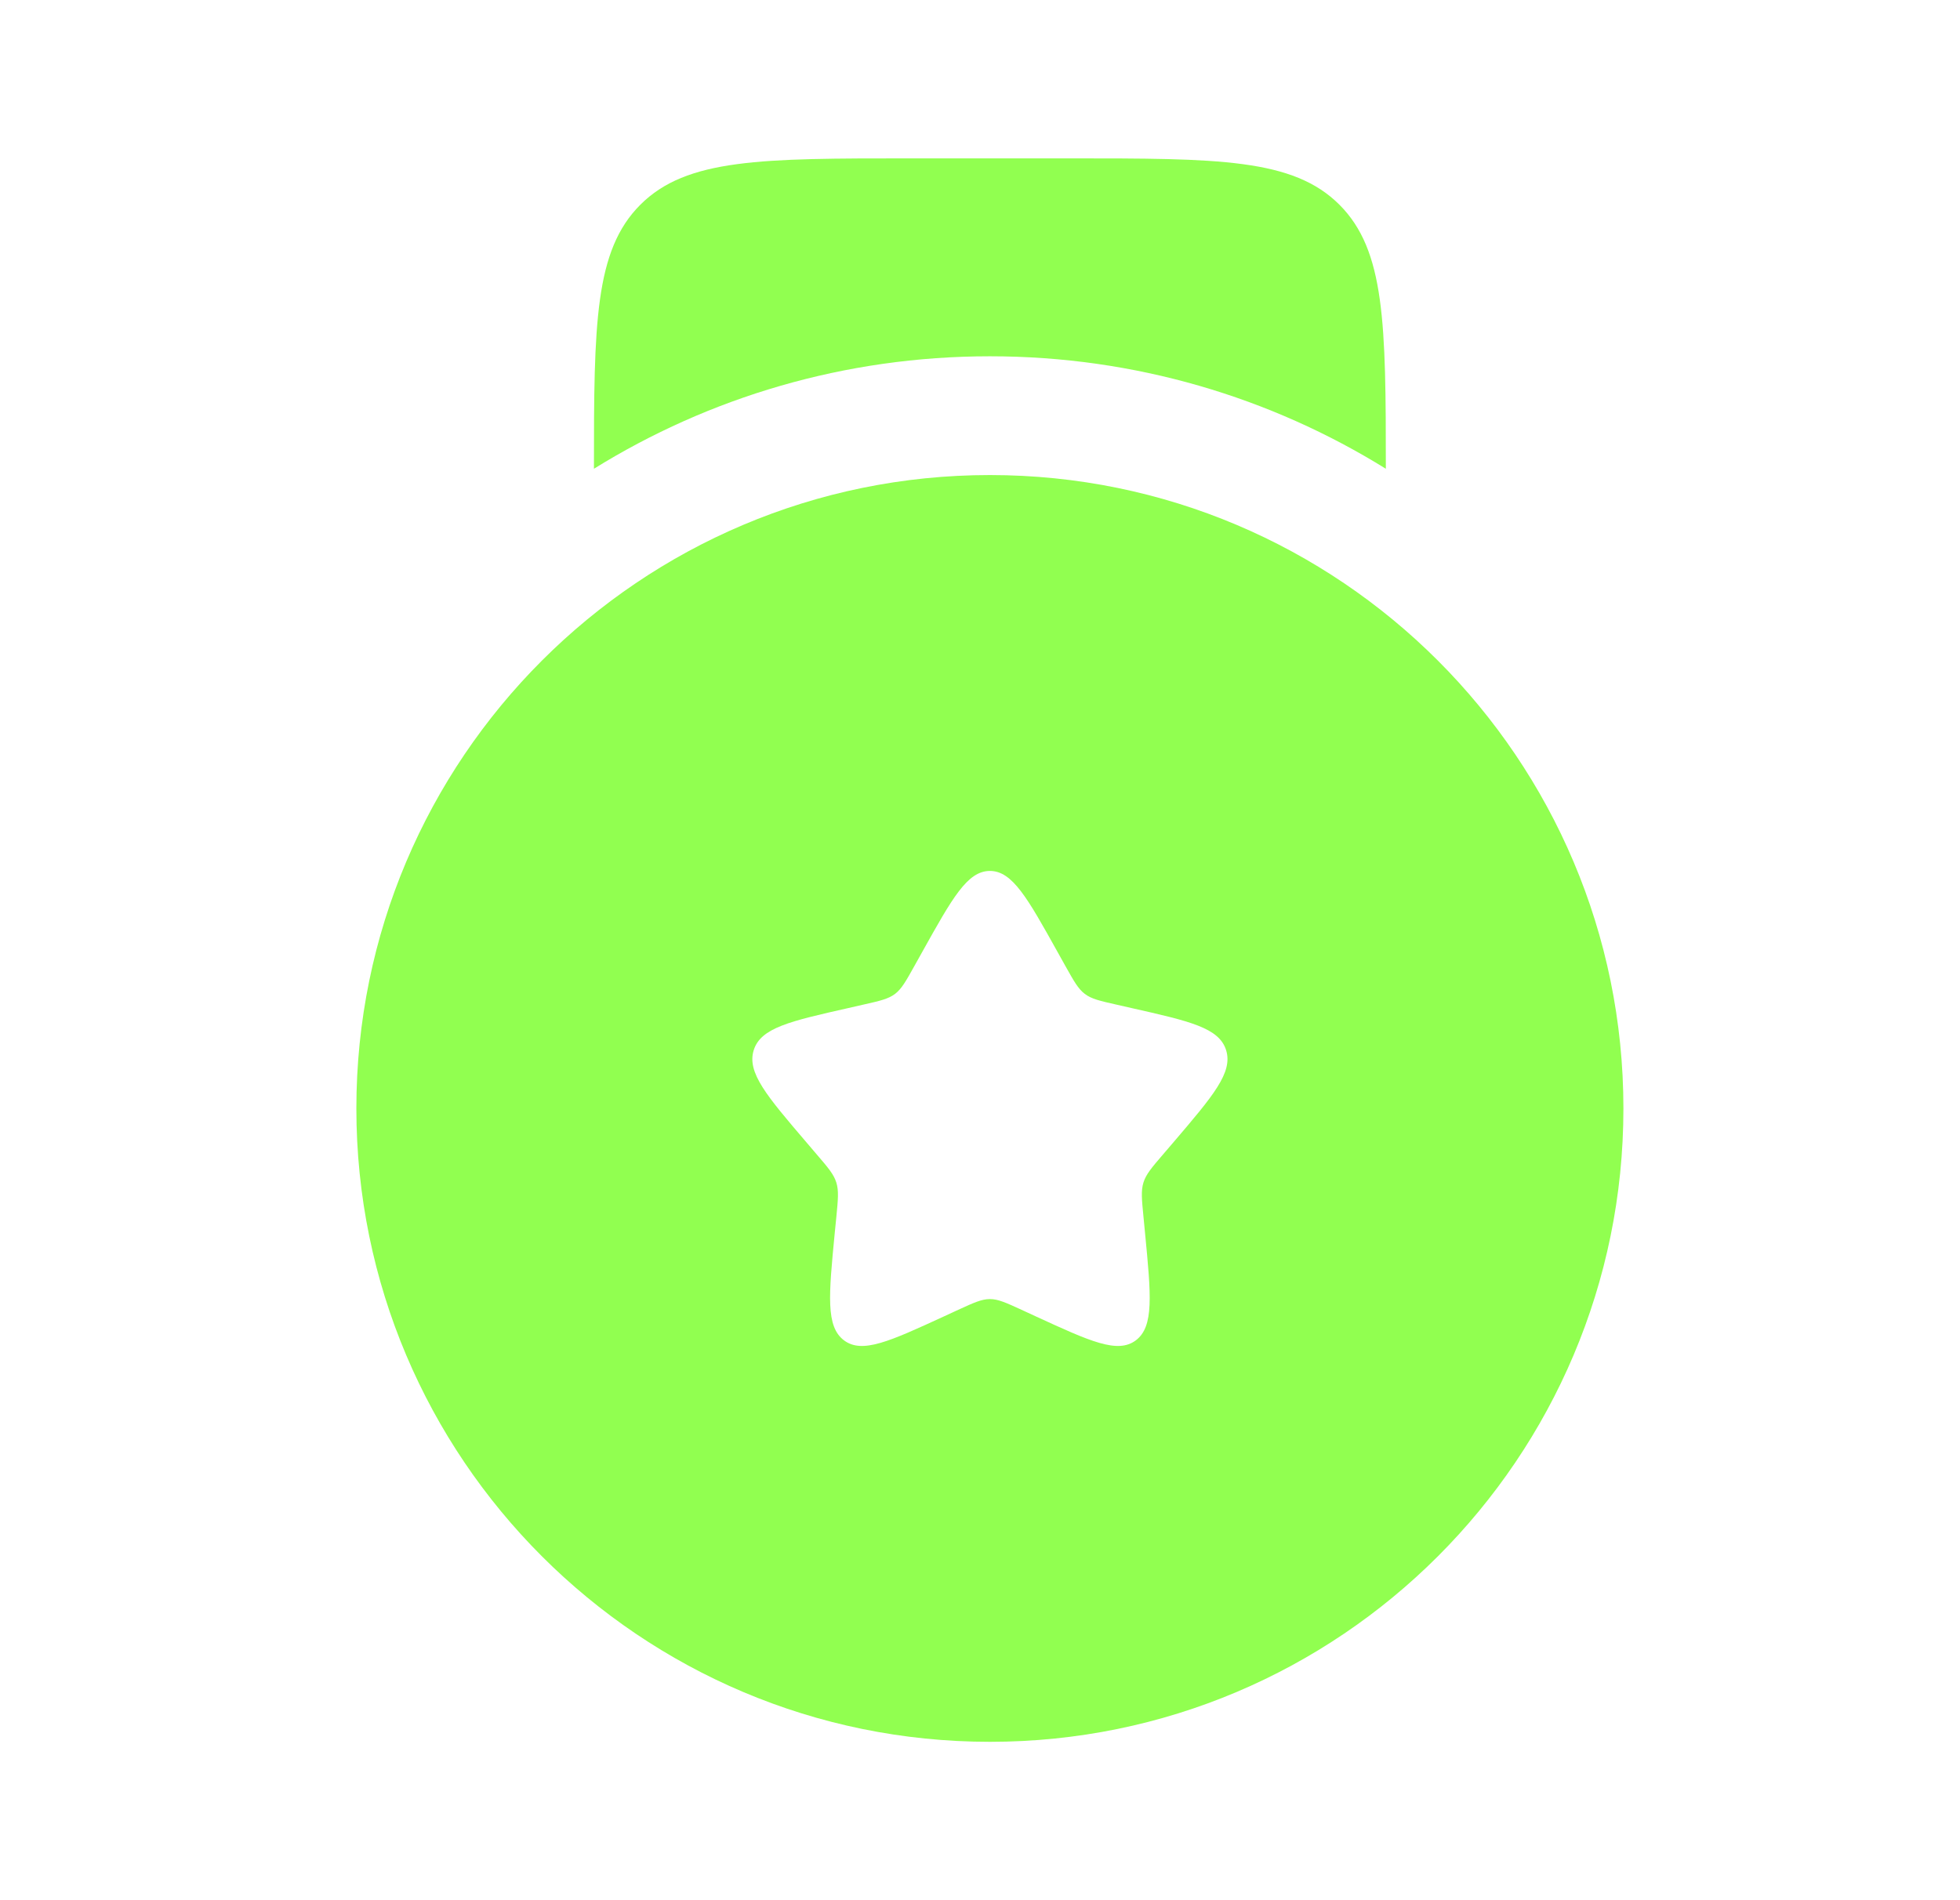 <?xml version="1.0" encoding="UTF-8"?>
<svg xmlns="http://www.w3.org/2000/svg" width="33" height="32" viewBox="0 0 33 32" fill="none">
  <path fill-rule="evenodd" clip-rule="evenodd" d="M16.667 29.333C22.558 29.333 27.333 24.558 27.333 18.667C27.333 12.776 22.558 8 16.667 8C10.776 8 6 12.776 6 18.667C6 24.558 10.776 29.333 16.667 29.333ZM16.667 14.667C16.288 14.667 16.035 15.121 15.528 16.03L15.397 16.265C15.253 16.523 15.181 16.653 15.069 16.738C14.956 16.823 14.817 16.855 14.537 16.918L14.283 16.976C13.299 17.198 12.807 17.309 12.69 17.686C12.573 18.062 12.908 18.454 13.579 19.239L13.752 19.442C13.943 19.664 14.038 19.776 14.081 19.914C14.124 20.052 14.11 20.2 14.081 20.498L14.054 20.768C13.953 21.815 13.902 22.338 14.209 22.571C14.515 22.803 14.976 22.591 15.897 22.167L16.135 22.057C16.397 21.937 16.528 21.877 16.667 21.877C16.805 21.877 16.936 21.937 17.198 22.057L17.436 22.167C18.358 22.591 18.818 22.803 19.125 22.571C19.431 22.338 19.38 21.815 19.279 20.768L19.253 20.498C19.224 20.2 19.209 20.052 19.252 19.914C19.295 19.776 19.39 19.664 19.581 19.442L19.755 19.239C20.425 18.454 20.761 18.062 20.644 17.686C20.527 17.309 20.035 17.198 19.051 16.976L18.796 16.918C18.517 16.855 18.377 16.823 18.265 16.738C18.152 16.653 18.081 16.523 17.936 16.265L17.805 16.03C17.299 15.121 17.045 14.667 16.667 14.667Z" fill="#91FF50"></path>
  <path d="M15.333 2.667H18C20.514 2.667 21.771 2.667 22.552 3.448C23.322 4.218 23.333 5.451 23.333 7.894C21.397 6.693 19.113 6 16.667 6C14.221 6 11.936 6.693 10 7.894C10 5.451 10.011 4.218 10.781 3.448C11.562 2.667 12.819 2.667 15.333 2.667Z" fill="#91FF50"></path>
</svg>
